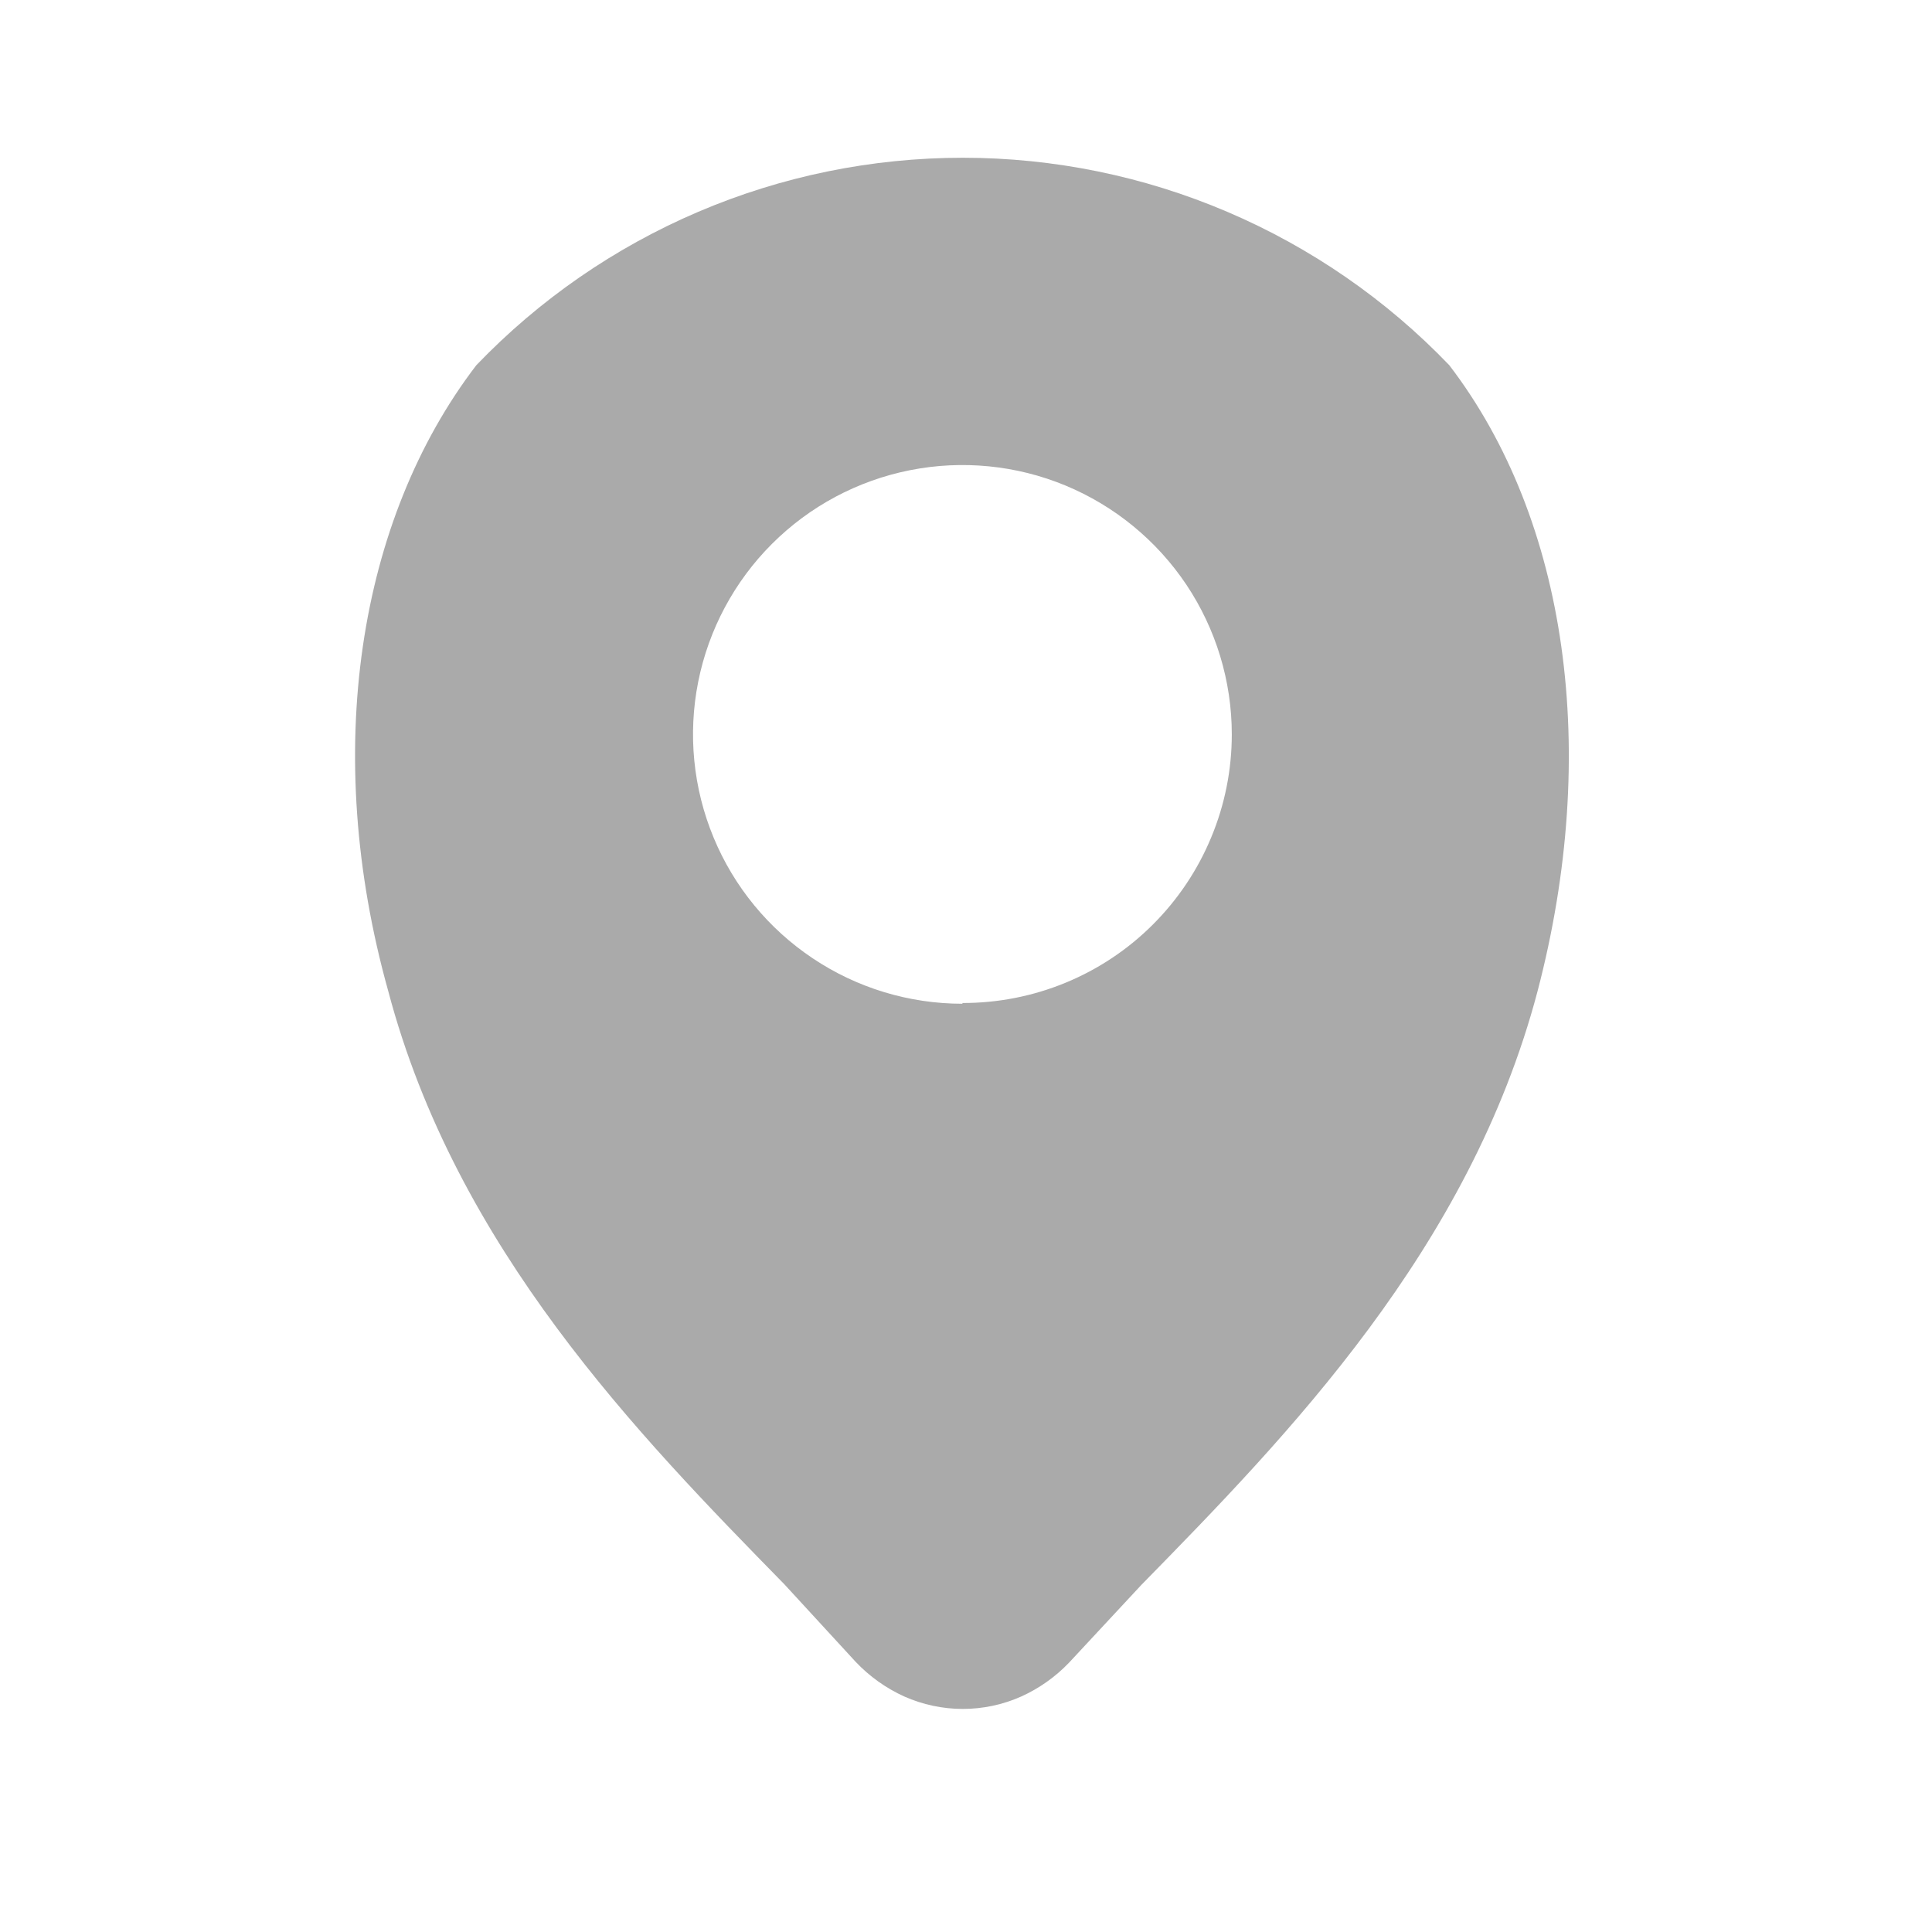 <svg width="26" height="26" viewBox="0 0 26 26" fill="none" xmlns="http://www.w3.org/2000/svg">
<path d="M19.504 4.915C18.657 4.032 17.64 3.33 16.515 2.85C15.39 2.37 14.18 2.123 12.957 2.123C11.734 2.123 10.523 2.37 9.398 2.85C8.273 3.33 7.257 4.032 6.41 4.915C4.816 6.998 4.327 10.123 5.223 13.331C6.139 16.8 8.587 19.31 10.556 21.321L11.514 22.363C11.7 22.56 11.923 22.719 12.17 22.831C12.418 22.941 12.686 22.998 12.957 22.998C13.228 22.998 13.496 22.941 13.743 22.831C13.986 22.721 14.205 22.566 14.389 22.373L15.358 21.331C17.327 19.321 19.775 16.81 20.691 13.342C21.535 10.123 21.098 6.998 19.504 4.915ZM12.952 13.508C12.235 13.508 11.534 13.296 10.938 12.897C10.342 12.499 9.877 11.933 9.603 11.271C9.328 10.608 9.256 9.879 9.396 9.176C9.536 8.473 9.881 7.827 10.388 7.32C10.895 6.813 11.541 6.468 12.245 6.328C12.948 6.188 13.677 6.26 14.339 6.534C15.001 6.809 15.567 7.273 15.966 7.869C16.364 8.465 16.577 9.166 16.577 9.883C16.577 10.359 16.483 10.83 16.3 11.269C16.118 11.708 15.851 12.107 15.514 12.443C15.178 12.779 14.778 13.045 14.338 13.226C13.898 13.407 13.427 13.499 12.952 13.498V13.508Z" fill="#AAAAAA"/>
</svg>
